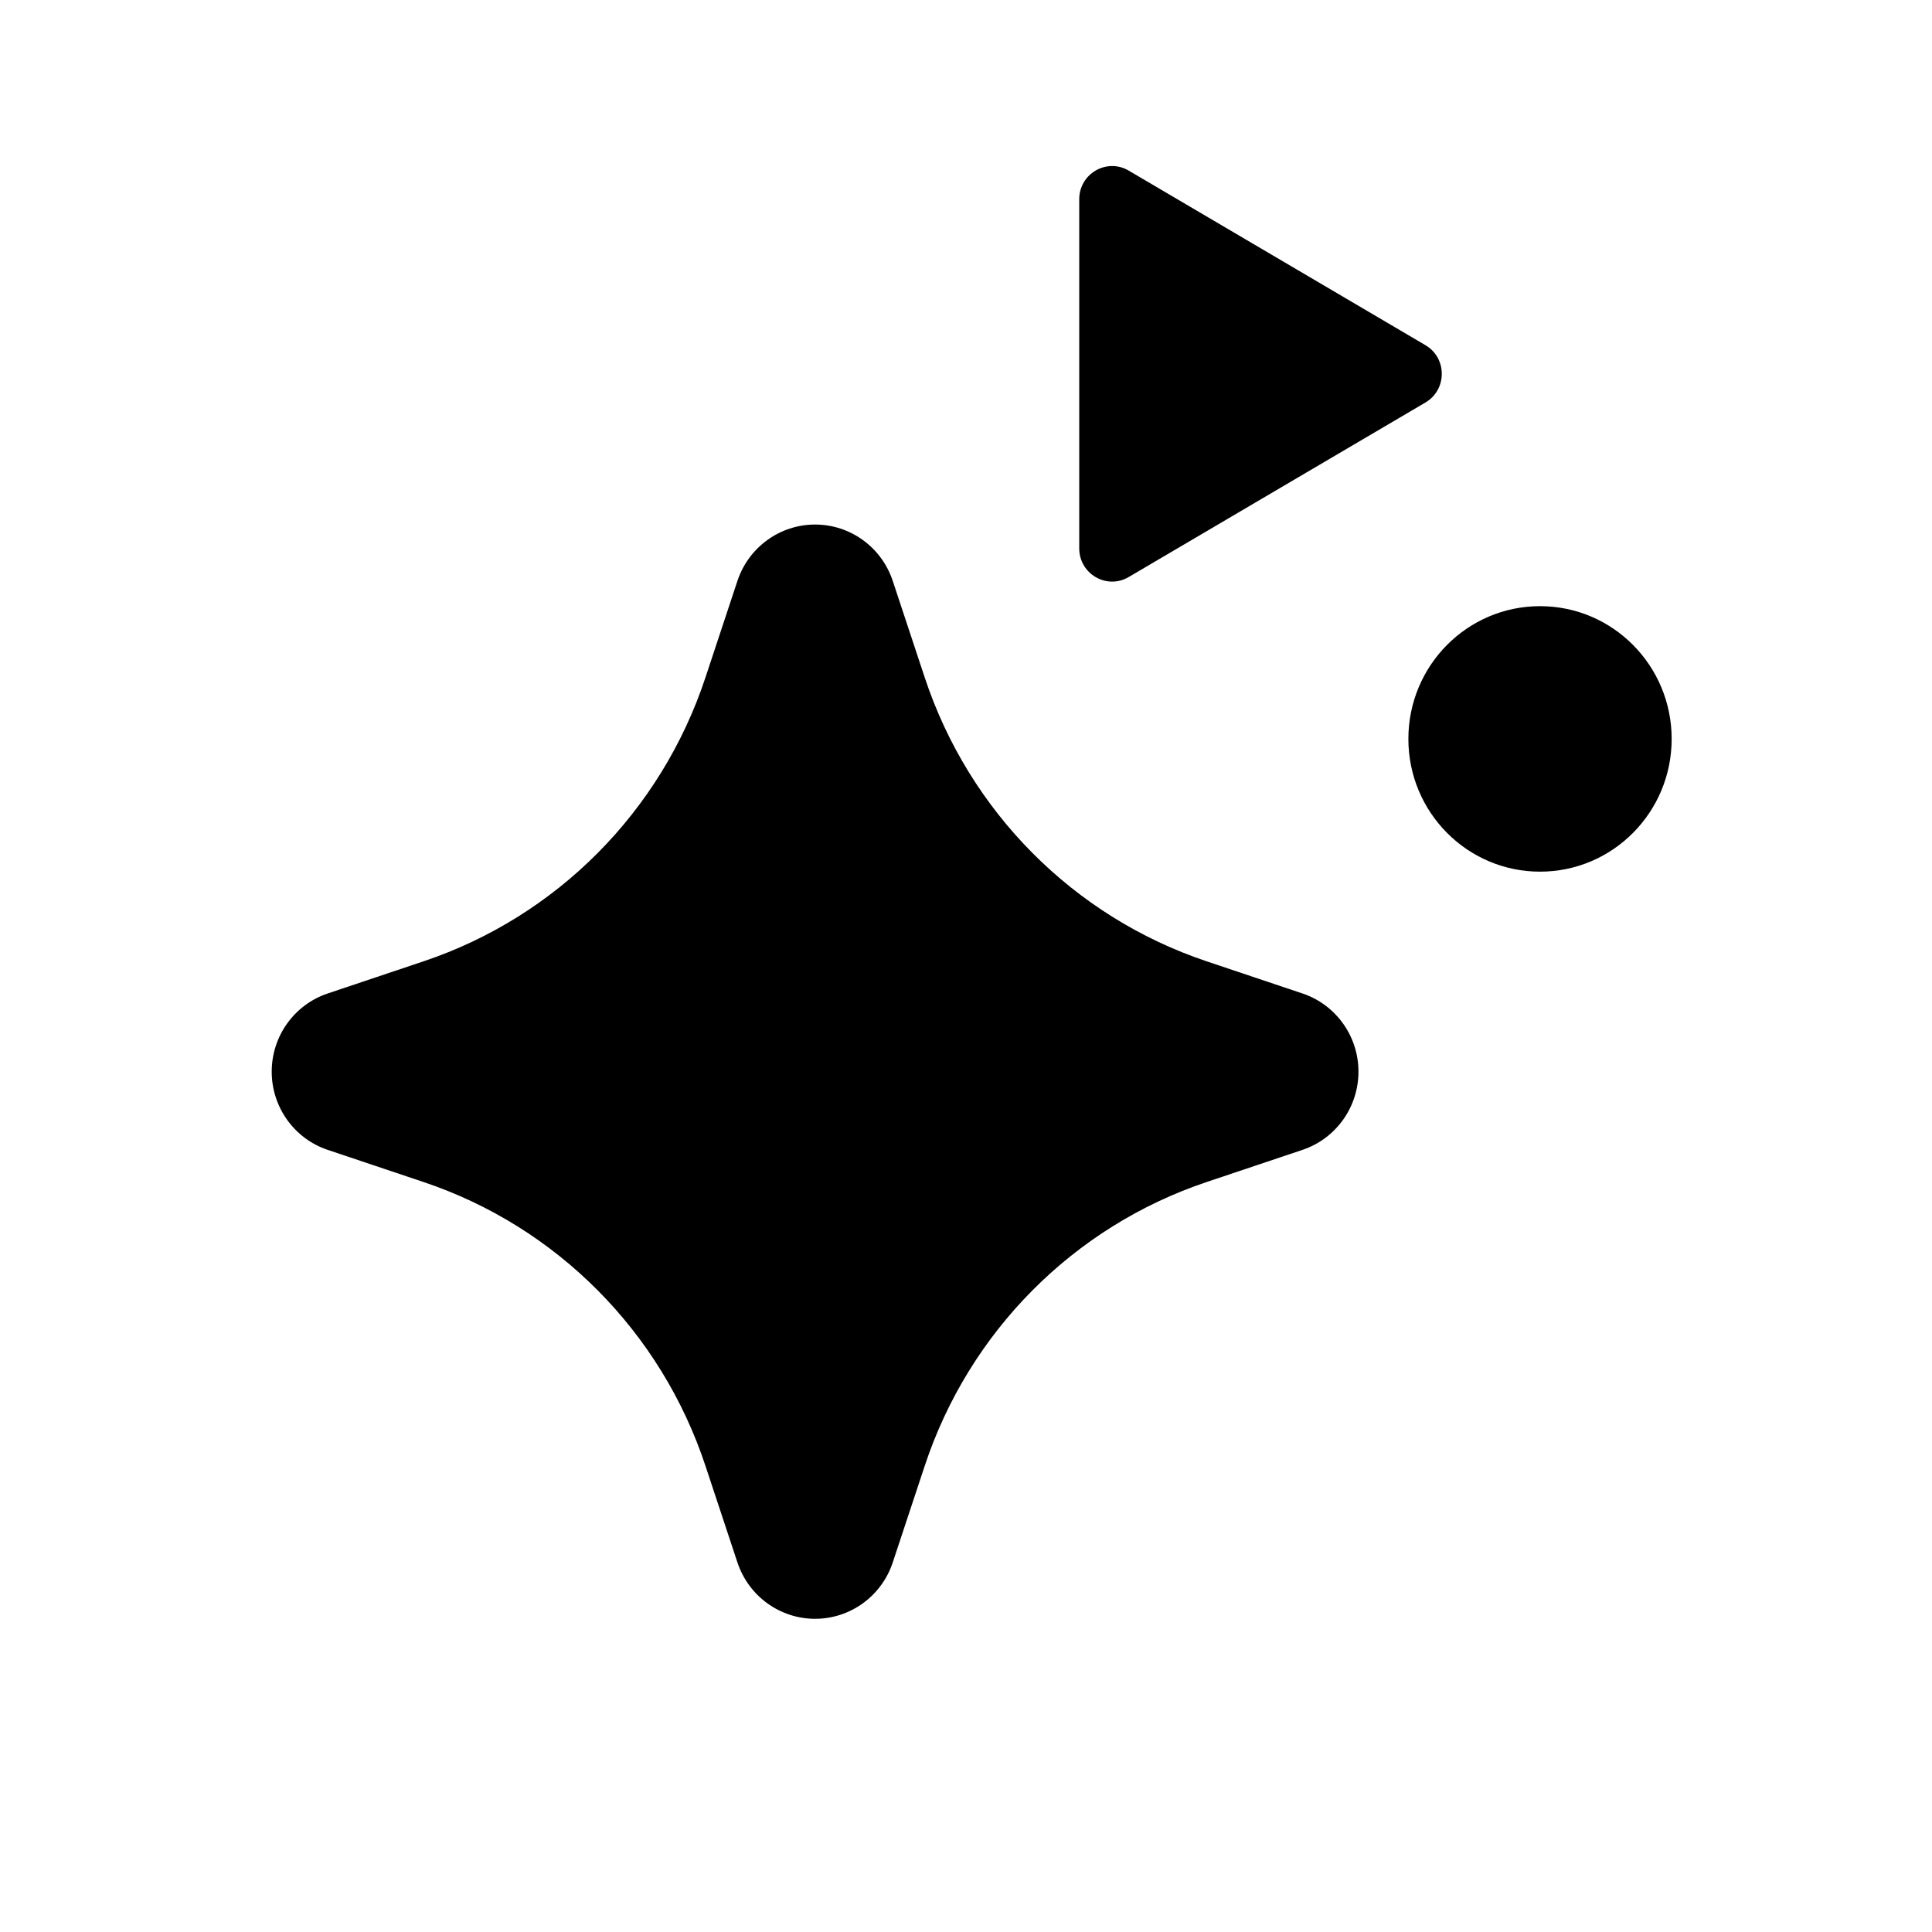 <svg width="36" height="36" viewBox="0 0 36 36" fill="none" xmlns="http://www.w3.org/2000/svg">
<g filter="url(#filter0_i_4089_383)">
<path fill-rule="evenodd" clip-rule="evenodd" d="M17.197 11.105C16.989 10.478 16.407 10.055 15.75 10.055C15.094 10.055 14.511 10.478 14.303 11.105L13.707 12.905C12.881 15.402 10.935 17.361 8.456 18.193L6.668 18.793C6.045 19.002 5.625 19.589 5.625 20.25C5.625 20.911 6.045 21.498 6.668 21.707L8.456 22.307C10.935 23.139 12.881 25.098 13.707 27.595L14.303 29.395C14.511 30.022 15.094 30.445 15.75 30.445C16.407 30.445 16.989 30.022 17.197 29.395L17.793 27.595C18.619 25.098 20.565 23.139 23.044 22.307L24.832 21.707C25.455 21.498 25.875 20.911 25.875 20.25C25.875 19.589 25.455 19.002 24.832 18.793L23.044 18.193C20.565 17.361 18.619 15.402 17.793 12.905L17.197 11.105Z" fill="black"/>
</g>
<g filter="url(#filter1_i_4089_383)">
<path d="M20.672 10.499V3.994C20.672 3.517 21.185 3.22 21.594 3.46L27.123 6.713C27.529 6.951 27.529 7.542 27.123 7.781L21.594 11.033C21.185 11.274 20.672 10.976 20.672 10.499Z" fill="black"/>
<path d="M31.711 14.05C31.711 15.416 30.613 16.523 29.258 16.523C27.903 16.523 26.805 15.416 26.805 14.05C26.805 12.683 27.903 11.576 29.258 11.576C30.613 11.576 31.711 12.683 31.711 14.05Z" fill="black"/>
</g>
<defs>
<filter id="filter0_i_4089_383" x="5.062" y="9.773" width="20.812" height="20.672" filterUnits="userSpaceOnUse" color-interpolation-filters="sRGB">
<feFlood flood-opacity="0" result="BackgroundImageFix"/>
<feBlend mode="normal" in="SourceGraphic" in2="BackgroundImageFix" result="shape"/>
<feColorMatrix in="SourceAlpha" type="matrix" values="0 0 0 0 0 0 0 0 0 0 0 0 0 0 0 0 0 0 127 0" result="hardAlpha"/>
<feOffset dx="-0.562" dy="-0.281"/>
<feGaussianBlur stdDeviation="0.562"/>
<feComposite in2="hardAlpha" operator="arithmetic" k2="-1" k3="1"/>
<feColorMatrix type="matrix" values="0 0 0 0 1 0 0 0 0 1 0 0 0 0 1 0 0 0 0.35 0"/>
<feBlend mode="normal" in2="shape" result="effect1_innerShadow_4089_383"/>
</filter>
<filter id="filter1_i_4089_383" x="20.109" y="3.094" width="11.602" height="13.43" filterUnits="userSpaceOnUse" color-interpolation-filters="sRGB">
<feFlood flood-opacity="0" result="BackgroundImageFix"/>
<feBlend mode="normal" in="SourceGraphic" in2="BackgroundImageFix" result="shape"/>
<feColorMatrix in="SourceAlpha" type="matrix" values="0 0 0 0 0 0 0 0 0 0 0 0 0 0 0 0 0 0 127 0" result="hardAlpha"/>
<feOffset dx="-0.562" dy="-0.281"/>
<feGaussianBlur stdDeviation="0.562"/>
<feComposite in2="hardAlpha" operator="arithmetic" k2="-1" k3="1"/>
<feColorMatrix type="matrix" values="0 0 0 0 1 0 0 0 0 1 0 0 0 0 1 0 0 0 0.35 0"/>
<feBlend mode="normal" in2="shape" result="effect1_innerShadow_4089_383"/>
</filter>
</defs>
</svg>
